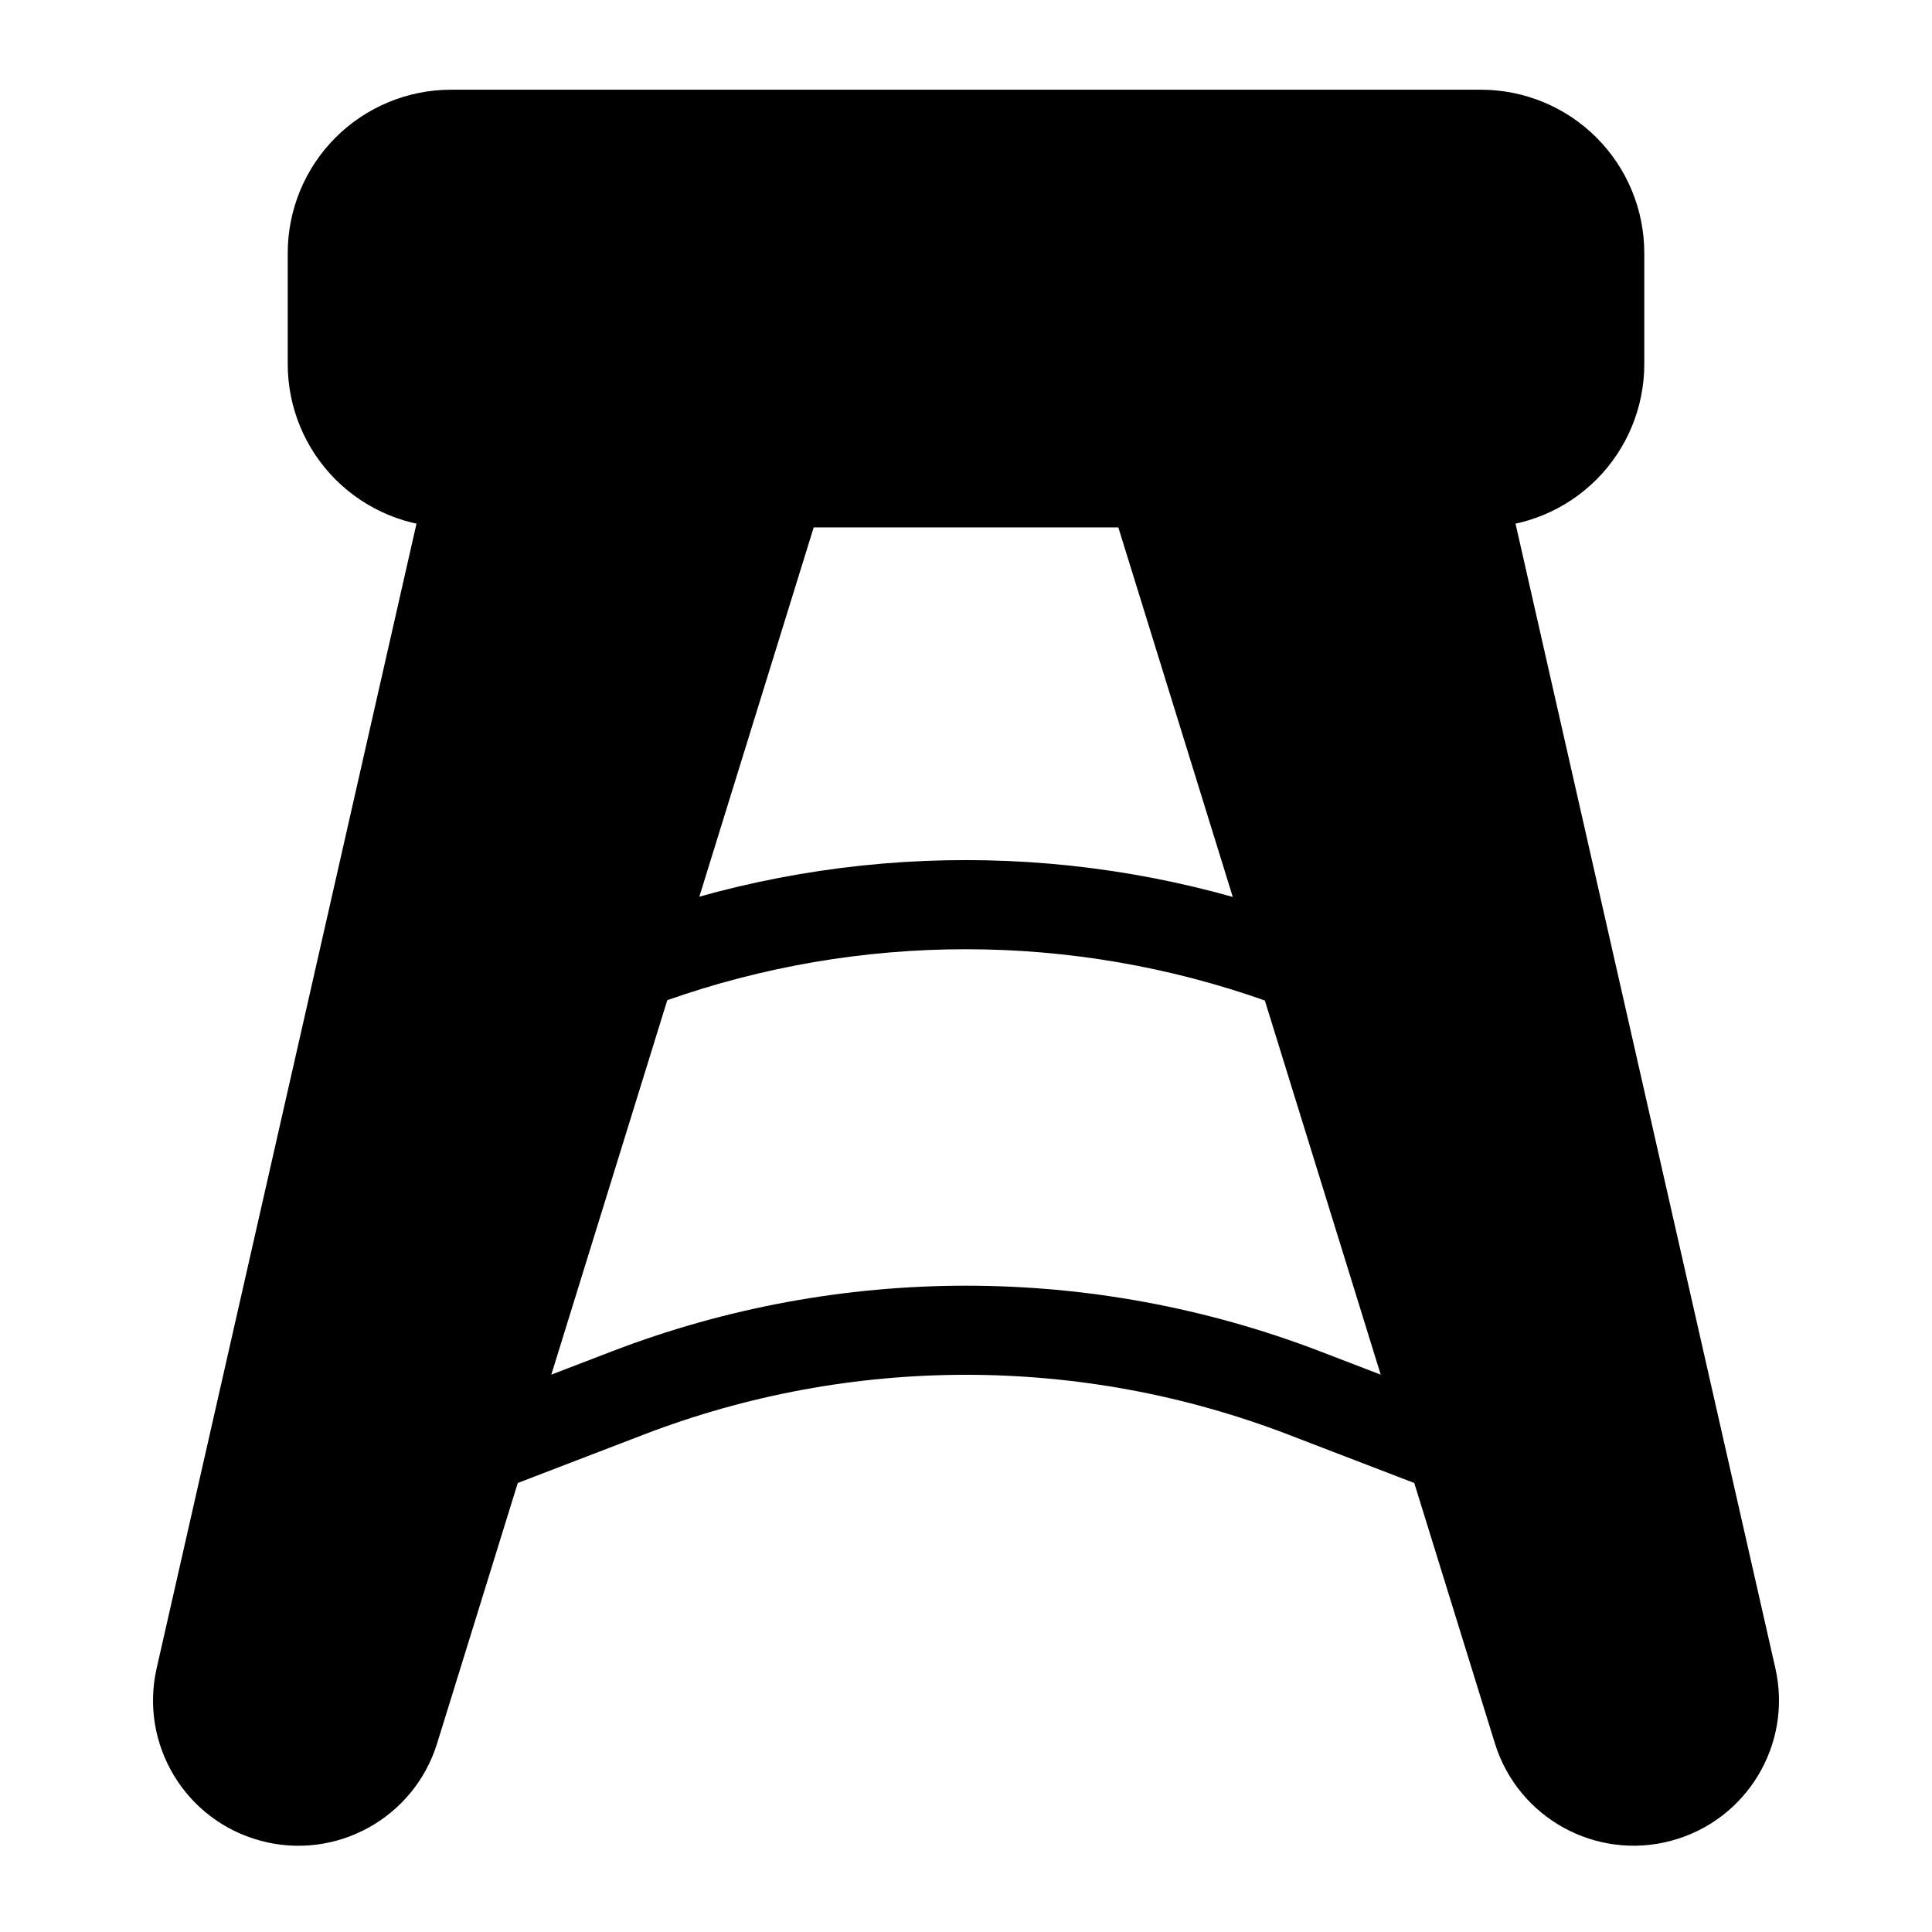 <?xml version="1.0" encoding="UTF-8"?>
<!-- Uploaded to: ICON Repo, www.svgrepo.com, Generator: ICON Repo Mixer Tools -->
<svg fill="#000000" width="800px" height="800px" version="1.1" viewBox="144 144 512 512" xmlns="http://www.w3.org/2000/svg">
 <g fill-rule="evenodd">
  <path d="m268.95 260.14c-5.512 0-10.297 3.809-11.523 9.195l-71.918 316.79c-4.566 20.168 7.606 40.336 27.566 45.688l0.031 0.016c19.98 5.352 40.605-6.047 46.727-25.789l102.38-330.59c1.117-3.59 0.457-7.477-1.762-10.5-2.234-3.023-5.762-4.801-9.508-4.801z"/>
  <path d="m220.25 211.07v29.395c0 11.477 4.551 22.5 12.676 30.621 8.125 8.109 19.129 12.676 30.621 12.676h272.91c11.492 0 22.5-4.566 30.621-12.676 8.125-8.125 12.676-19.145 12.676-30.621v-29.395c0-11.477-4.551-22.5-12.676-30.621-8.125-8.109-19.129-12.676-30.621-12.676h-272.91c-11.492 0-22.5 4.566-30.621 12.676-8.125 8.125-12.676 19.145-12.676 30.621z"/>
  <path d="m449.06 260.14c-3.746 0-7.273 1.777-9.508 4.801-2.219 3.023-2.883 6.91-1.762 10.5l102.38 330.59c6.125 19.742 26.75 31.141 46.727 25.789l0.031-0.016c19.965-5.352 32.133-25.52 27.566-45.688l-71.918-316.79c-1.227-5.383-6.016-9.195-11.523-9.195z"/>
  <path d="m307.19 388.85 4.535 22.828c1.273-0.234 4.375-0.945 8.691-2.473 51.484-18.215 107.67-18.199 159.14 0.062 1.402 0.504 2.676 0.914 3.793 1.242 1.605 0.82 3.434 1.289 5.367 1.289 0 0 18.453-17.789 3.891-22.953-0.332-0.125-2.188-0.789-5.164-1.828-56.57-20.09-118.32-20.105-174.9-0.078-3.07 1.086-5.352 1.906-5.352 1.906z"/>
  <path d="m532.61 517.02s-17.051-6.551-38.73-14.879c-60.441-23.223-127.32-23.223-187.76 0-21.68 8.328-38.73 14.879-38.73 14.879-6.094 2.332-9.133 9.18-6.785 15.258 2.332 6.078 9.164 9.133 15.258 6.785 0 0 17.051-6.551 38.73-14.879 54.977-21.129 115.84-21.129 170.82 0 21.68 8.328 38.73 14.879 38.73 14.879 6.094 2.348 12.926-0.707 15.258-6.785 2.348-6.078-0.691-12.926-6.785-15.258z"/>
 </g>
</svg>